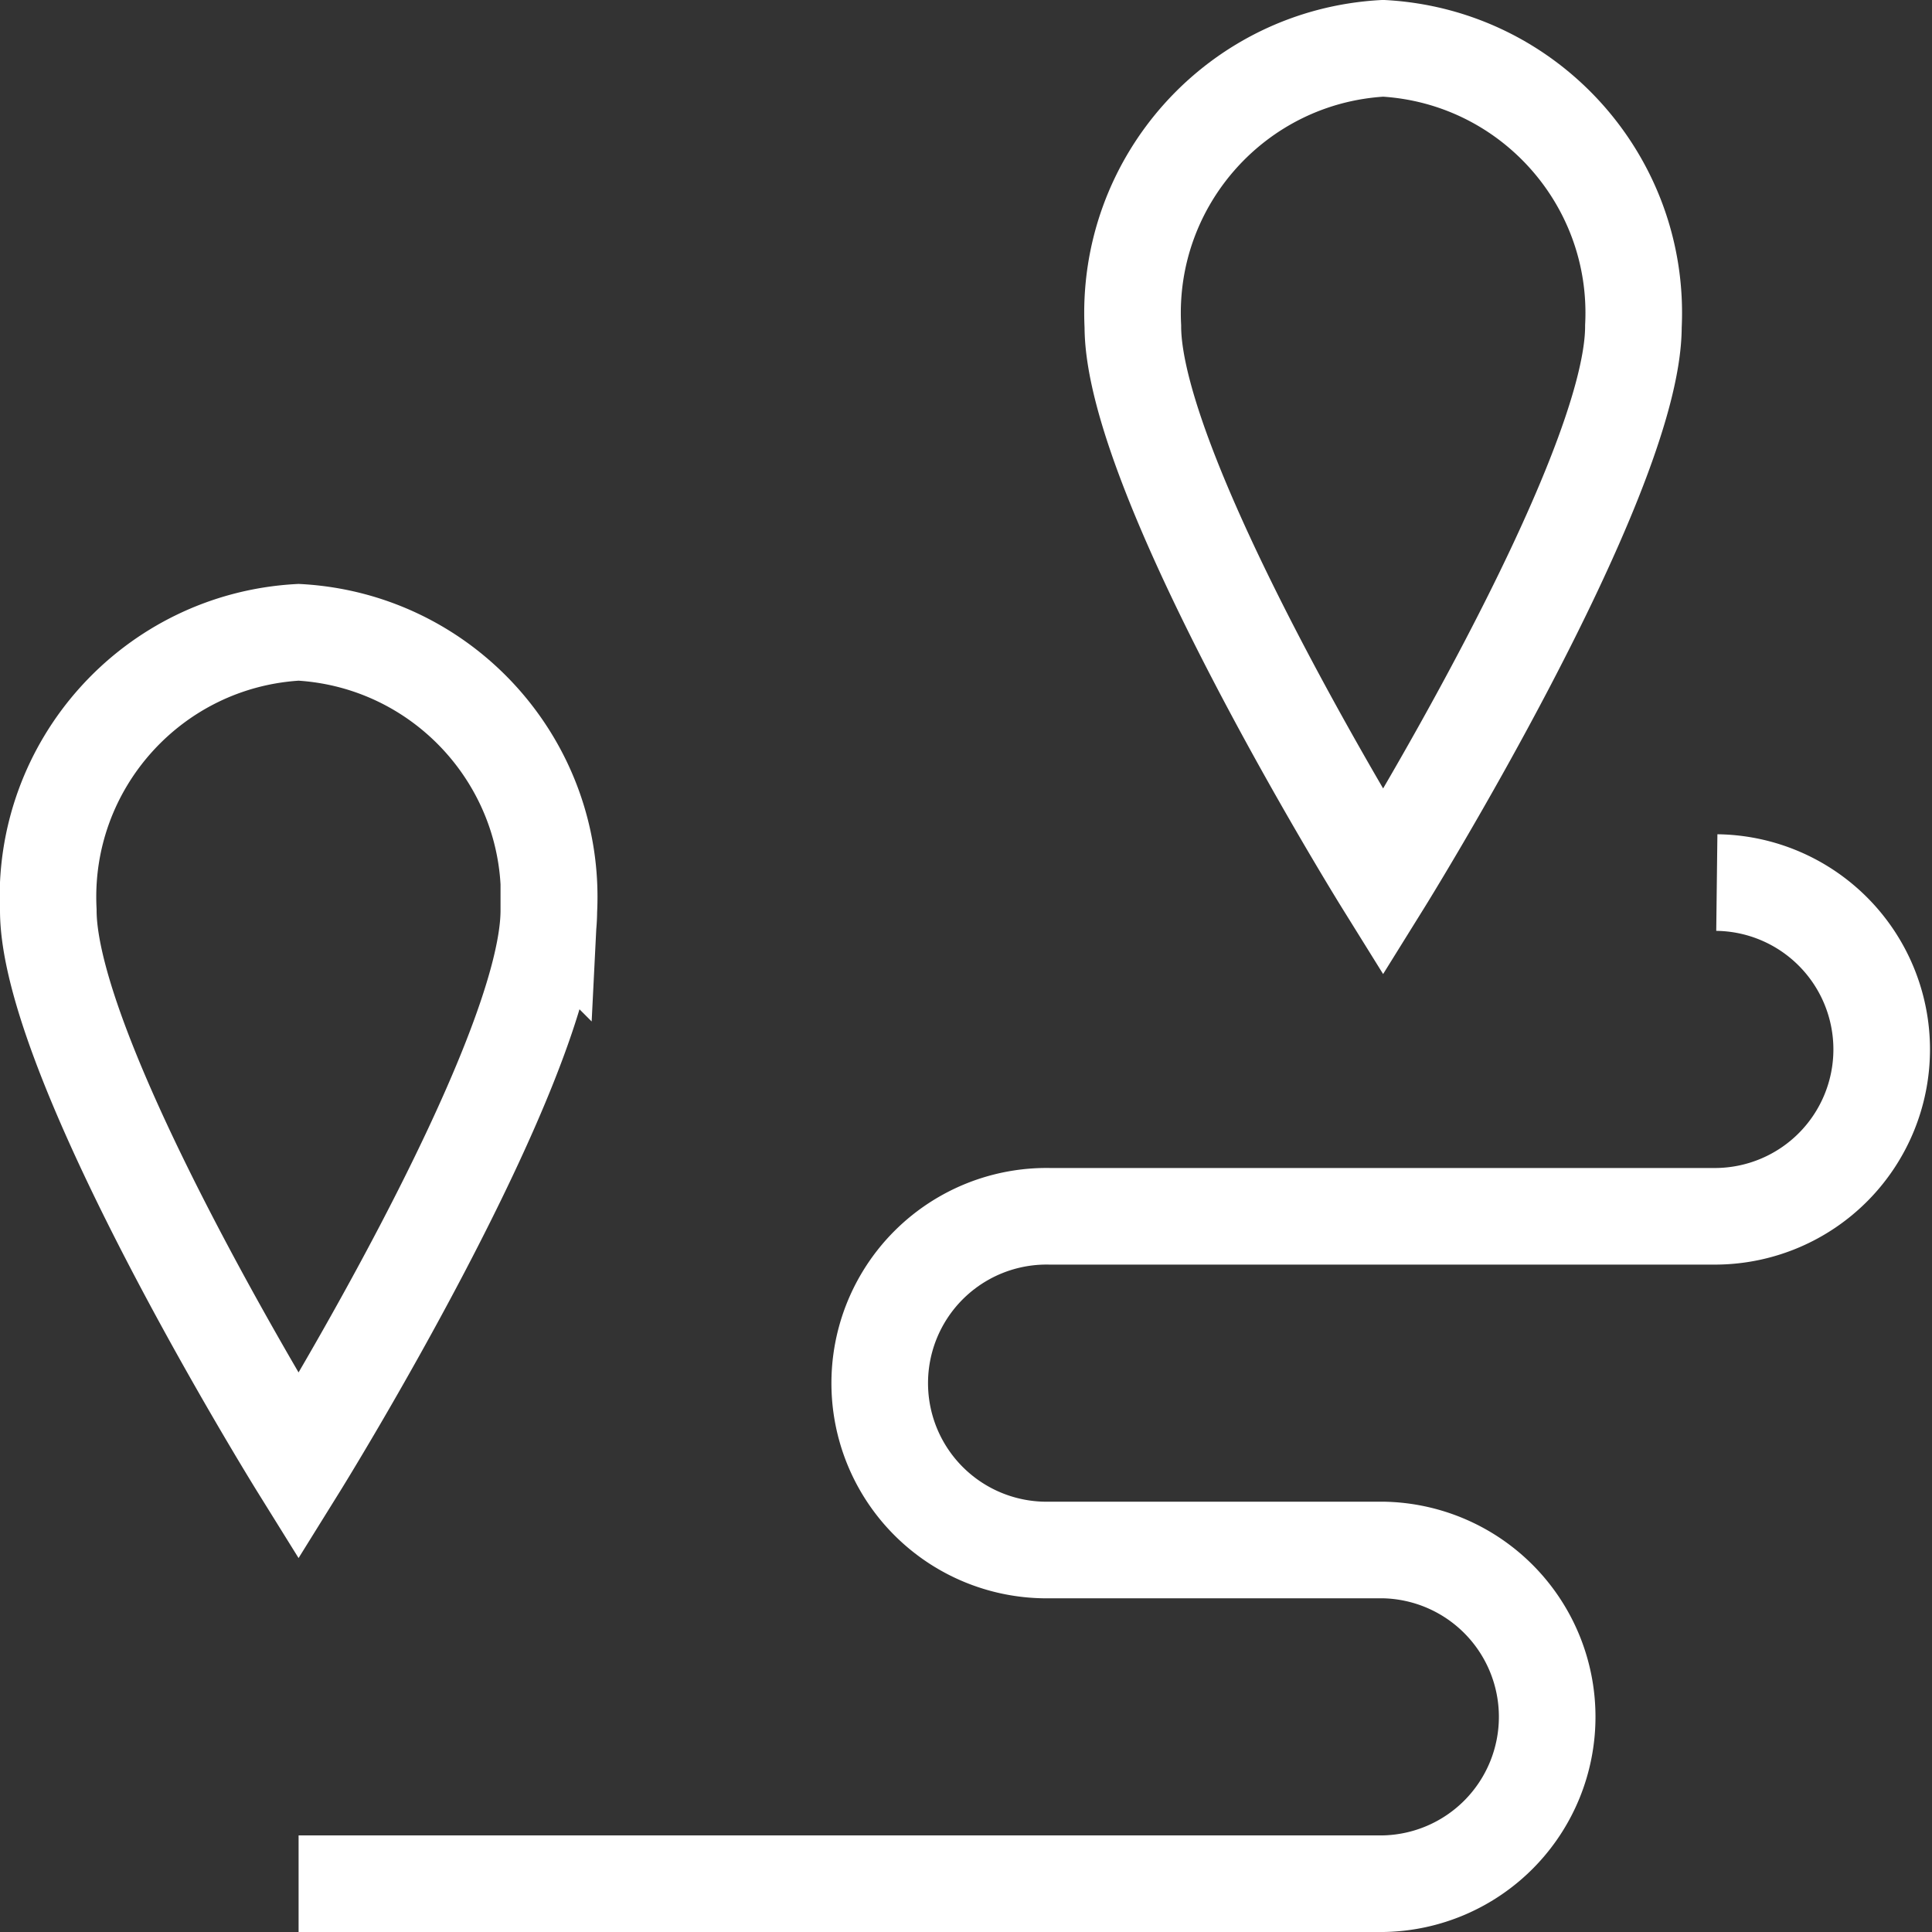 <svg width="80" height="80" xmlns="http://www.w3.org/2000/svg"><rect width="100%" height="100%" fill="#333333" stroke="none"/><g transform="translate(2 2)" stroke="#FFFFFF" stroke-width="4" fill="none" fill-rule="evenodd"><path d="M10.364 76h44.909a6.91 6.91 0 0 0 0-13.818H41.455a6.91 6.91 0 1 1 0-13.818H69.09a6.91 6.91 0 0 0 0-13.819m-48.364 1.15c0 6.36-10.363 23.032-10.363 23.032S0 42.056 0 35.696c-.302-6.036 4.33-11.181 10.364-11.514 6.034.333 10.665 5.478 10.363 11.514zm44.91-24.181c0 6.36-10.364 23.031-10.364 23.031S44.909 17.874 44.909 11.514C44.607 5.478 49.24.333 55.273 0c6.034.333 10.665 5.478 10.363 11.514z"/></g></svg>
